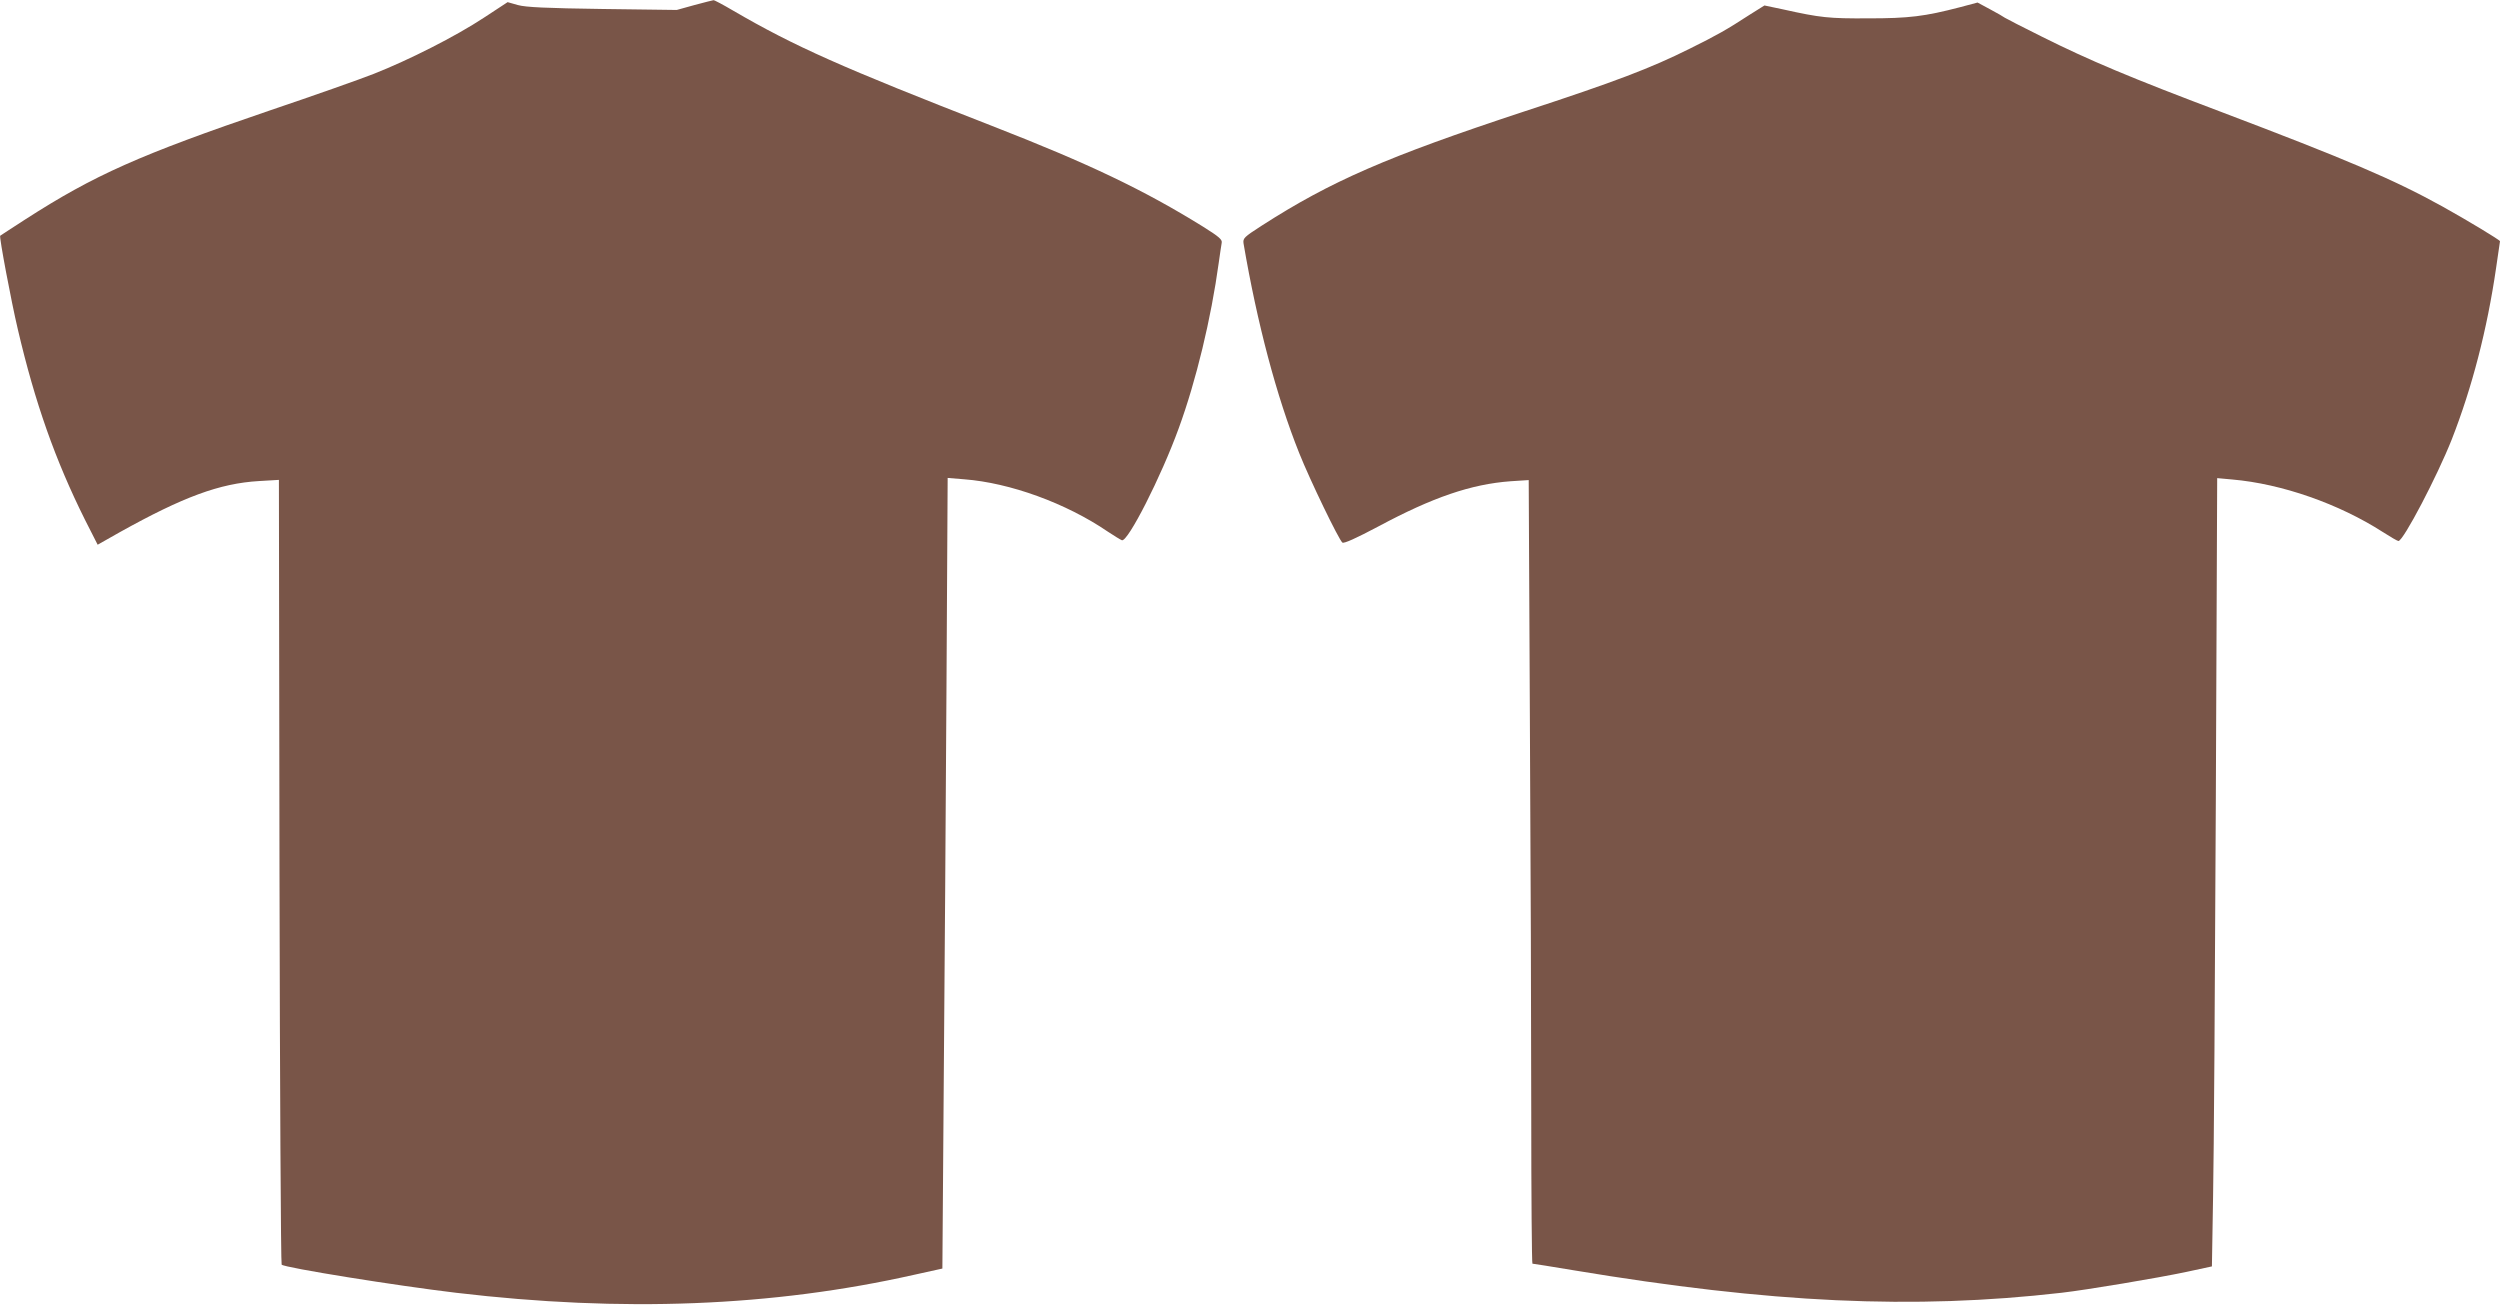 <?xml version="1.0" standalone="no"?>
<!DOCTYPE svg PUBLIC "-//W3C//DTD SVG 20010904//EN"
 "http://www.w3.org/TR/2001/REC-SVG-20010904/DTD/svg10.dtd">
<svg version="1.0" xmlns="http://www.w3.org/2000/svg"
 width="1280pt" height="668pt" viewBox="0 0 1280 668"
 preserveAspectRatio="xMidYMid meet">
<g transform="translate(0,668) scale(0.1,-0.1)"
fill="#795548" stroke="none">
<path d="M3555 6654 l-90 -25 -380 5 c-289 4 -393 9 -433 20 l-53 15 -122 -80
c-144 -95 -383 -216 -563 -287 -71 -28 -309 -112 -528 -186 -672 -229 -903
-332 -1256 -559 -69 -45 -127 -82 -129 -84 -6 -4 56 -334 90 -478 88 -377 192
-671 344 -976 l65 -128 113 64 c325 181 511 250 713 262 l102 6 3 -2006 c2
-1103 7 -2009 11 -2012 15 -16 597 -109 893 -144 853 -101 1621 -71 2345 92
l145 32 7 955 c4 525 11 1436 14 2024 l6 1069 85 -7 c234 -18 521 -122 735
-268 32 -21 64 -41 72 -44 30 -11 201 325 291 573 89 243 166 563 205 848 6
44 13 89 15 101 4 17 -12 31 -93 82 -306 190 -587 324 -1082 517 -770 300
-1011 407 -1327 591 -51 30 -96 54 -100 53 -4 0 -48 -12 -98 -25z"/>
<path d="M10035 6643 c-181 -47 -260 -57 -470 -57 -201 -1 -243 3 -436 46
l-95 20 -75 -47 c-120 -78 -166 -104 -309 -175 -199 -99 -376 -167 -850 -322
-697 -230 -985 -355 -1341 -584 -90 -58 -96 -64 -92 -91 70 -410 169 -783 285
-1073 55 -138 203 -444 221 -458 8 -6 70 22 185 83 278 149 474 216 676 231
l93 6 6 -1232 c4 -679 7 -1581 7 -2007 0 -425 3 -773 6 -773 3 0 99 -15 212
-34 1009 -168 1738 -202 2497 -115 130 15 489 75 640 107 l130 28 6 360 c4
197 10 1105 14 2018 l7 1658 77 -7 c254 -22 547 -125 771 -269 39 -25 75 -46
80 -46 25 0 199 333 273 520 104 266 181 562 227 878 11 73 20 135 20 137 0 6
-169 108 -295 178 -251 139 -492 241 -1130 483 -464 175 -678 265 -920 386
-99 49 -184 93 -190 97 -5 4 -39 24 -75 43 l-65 35 -90 -24z"/>
</g>
</svg>
